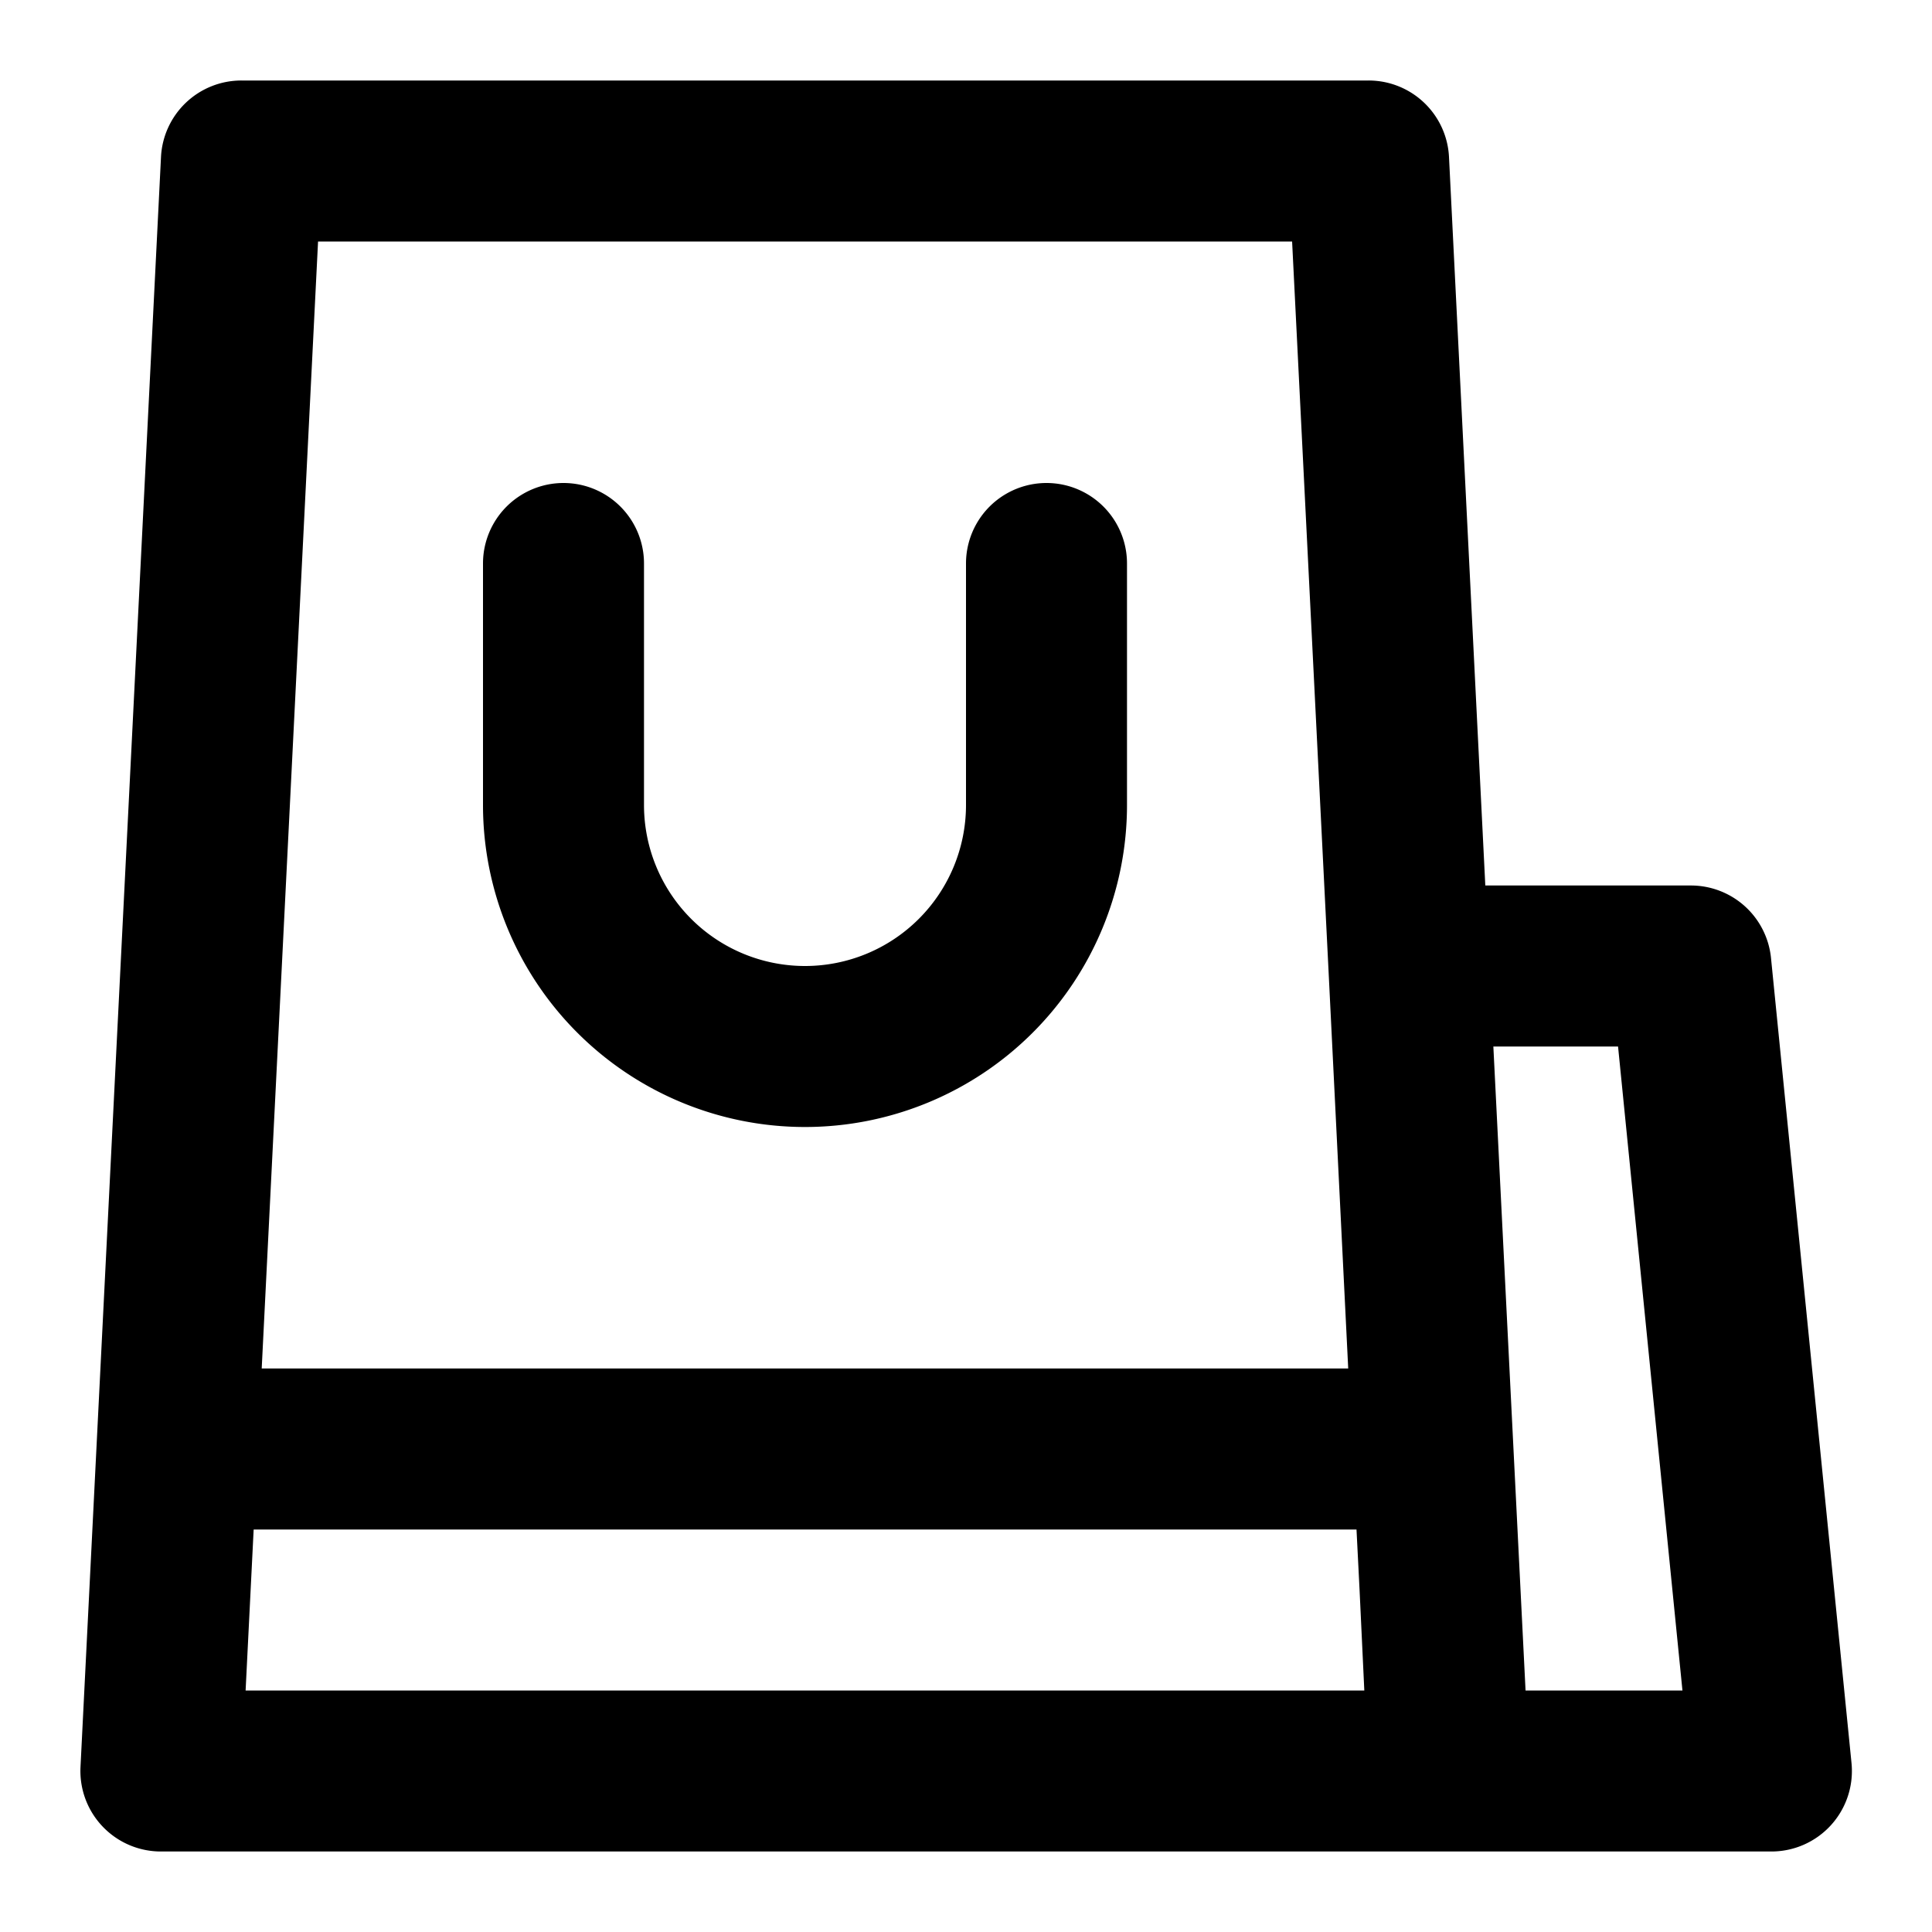 <?xml version="1.0" encoding="utf-8"?>
<svg fill="#000000" width="800px" height="800px" viewBox="0 0 24 24" xmlns="http://www.w3.org/2000/svg"><path d="M2,1.95l-1,20A1,1,0,0,0,2,23H22a1,1,0,0,0,1-1.1l-1-10a1,1,0,0,0-1-.9H18.451L18,1.95A1,1,0,0,0,17,1H3A1,1,0,0,0,2,1.95ZM20.1,13l.8,8H18.951l-.4-8ZM3.951,3h12.1l.452,9.047v0L16.748,17H3.251Zm-.8,16h13.7l.038.75L16.948,21H3.051ZM14,7v3a4,4,0,0,1-8,0V7A1,1,0,0,1,8,7v3a2,2,0,0,0,4,0V7a1,1,0,0,1,2,0Z"/></svg>